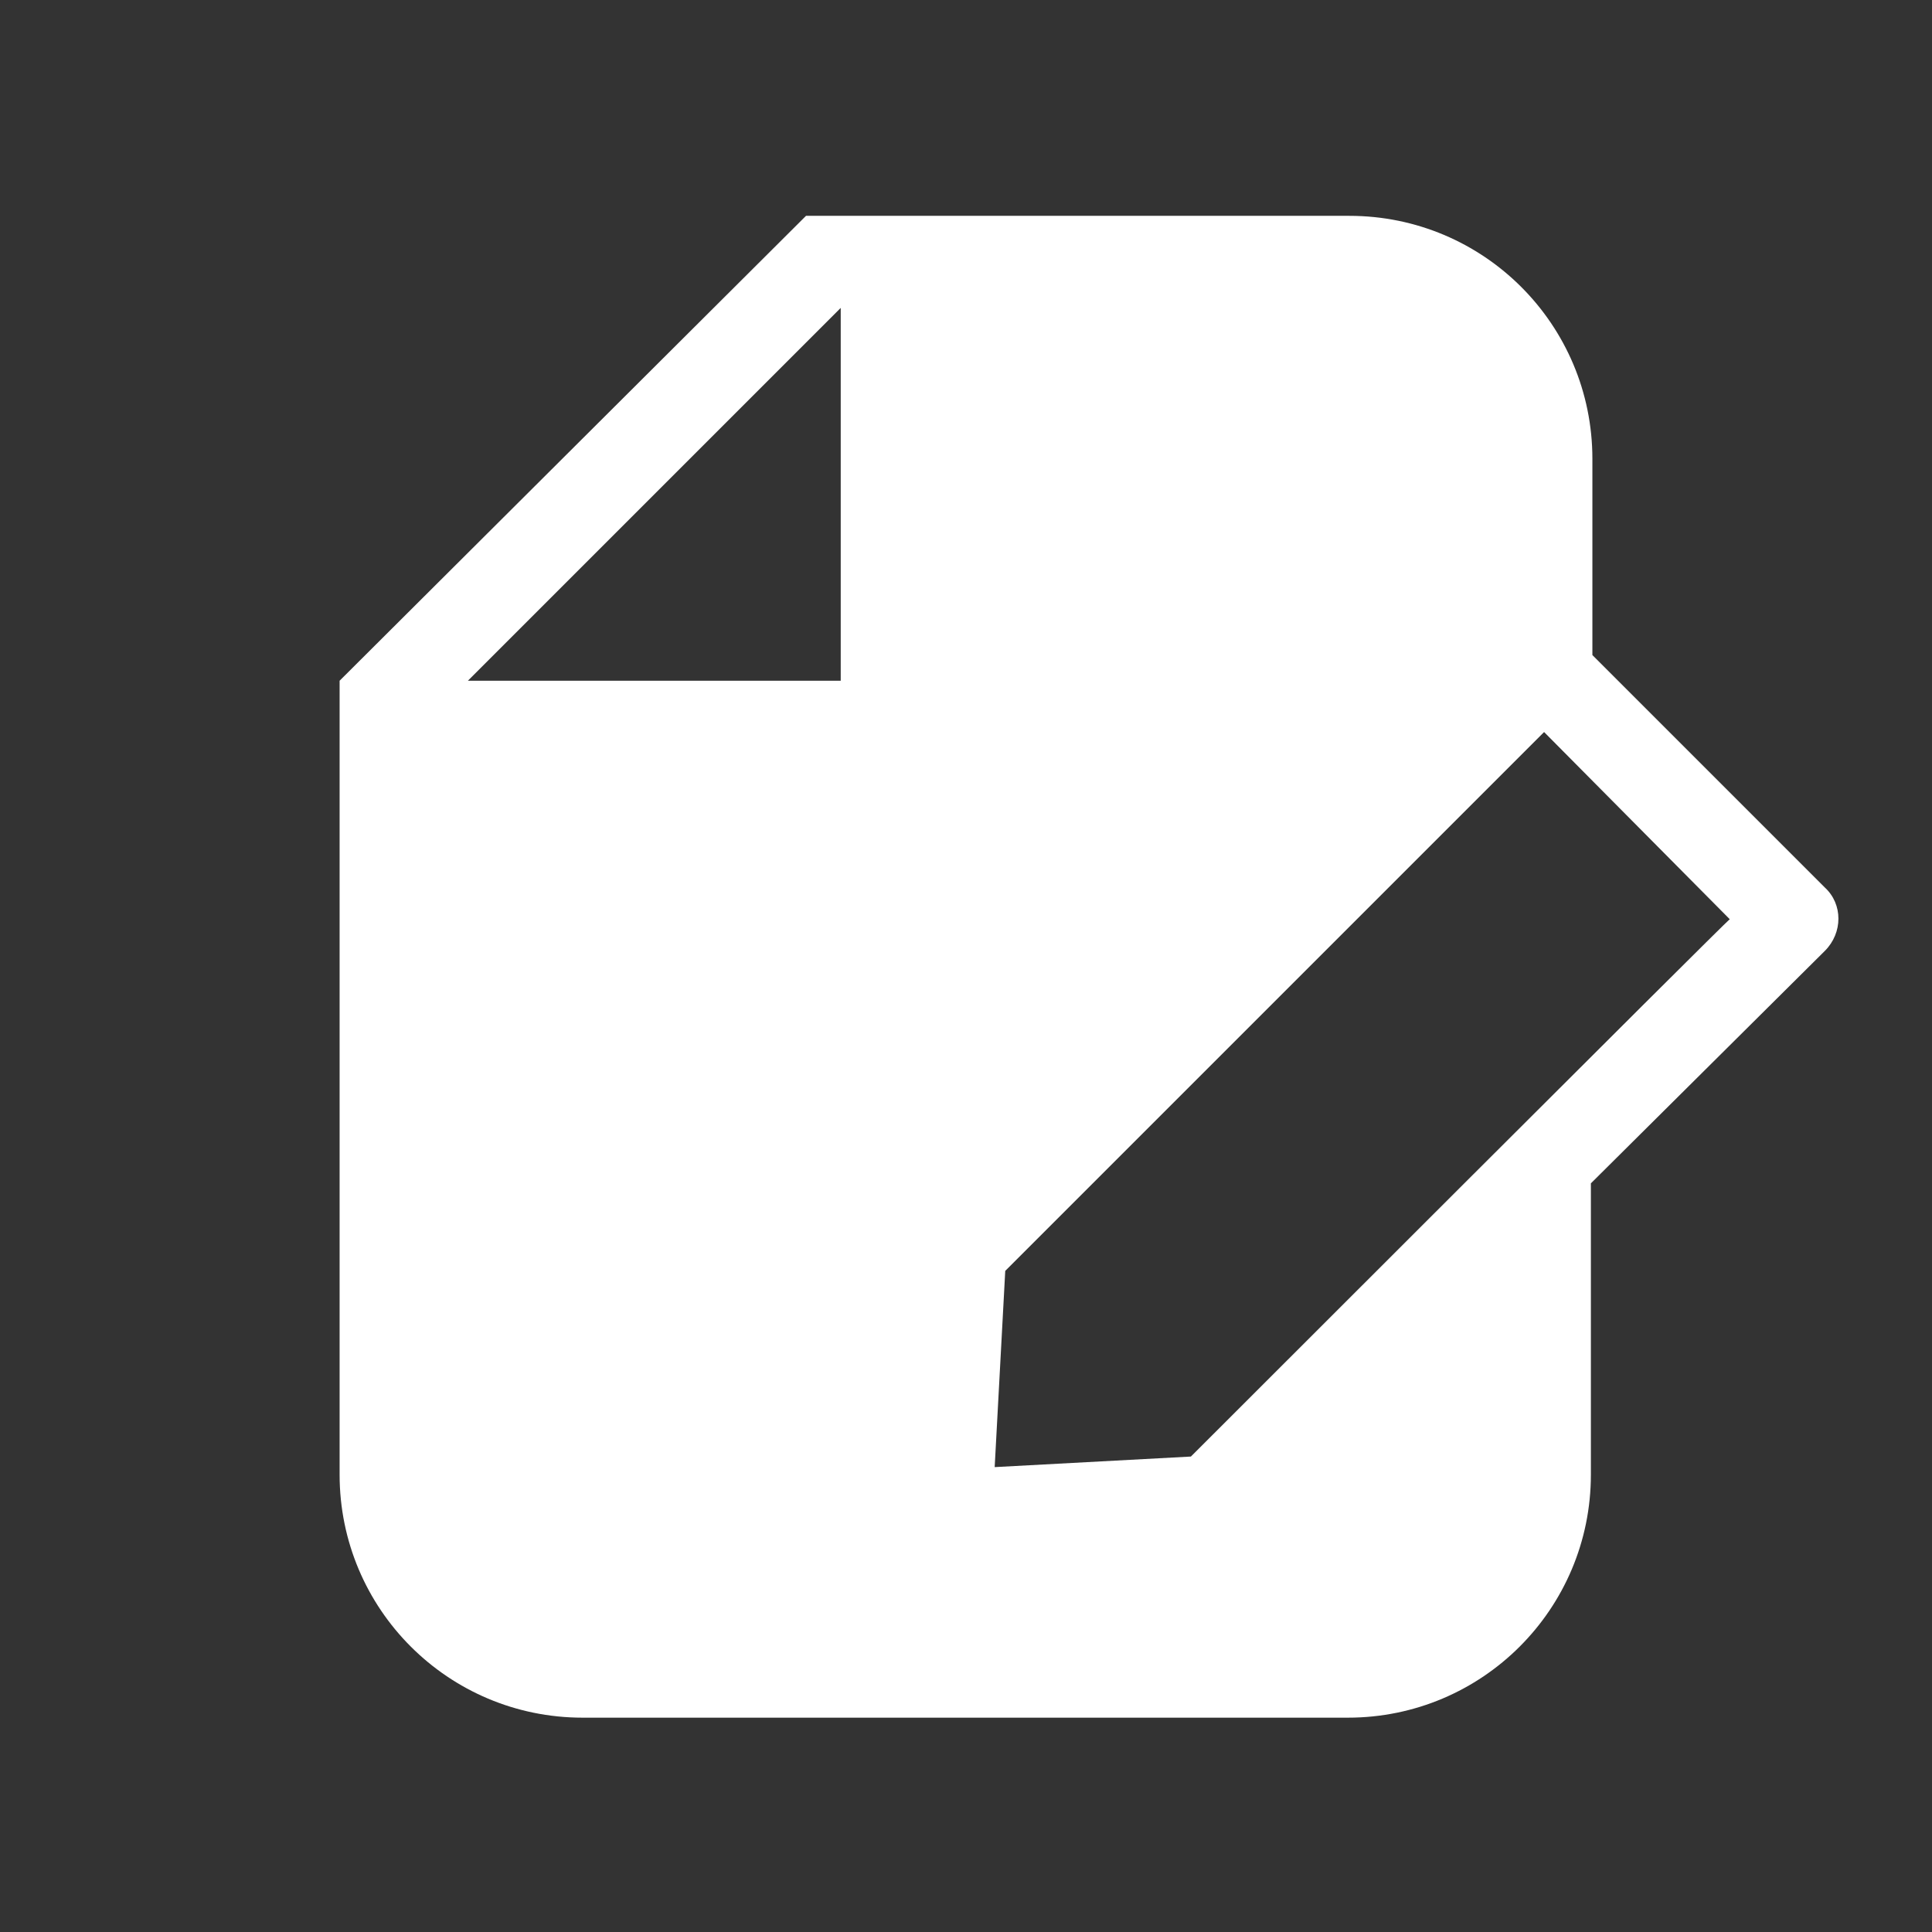 <svg xmlns="http://www.w3.org/2000/svg" xmlns:xlink="http://www.w3.org/1999/xlink" id="icona" x="0px" y="0px" viewBox="0 0 128 128" style="enable-background:new 0 0 128 128;" xml:space="preserve"><rect x="0" y="0" width="128" height="128" fill="#333333" stroke="none"/><style type="text/css">	.st0{fill:#FFFFFF;}</style><path class="st0" d="M120.9,58.8l-15.4-15.4v-13c0-8.9-7.2-16.1-16.1-16.1h-36L22.5,45.1v52.6c0,8.9,7.2,16.1,16.1,16.1h50.7 c8.9,0,16.1-7.2,16.1-16.1V78.4L120.9,63C122.1,61.8,122.1,59.9,120.9,58.8z M55.7,20.4v24.7H31L55.7,20.4z M78.9,96.5l-13,0.7 l0.7-13l35.7-35.7l12.3,12.4C114.5,60.9,78.9,96.5,78.9,96.5z"></path></svg>
